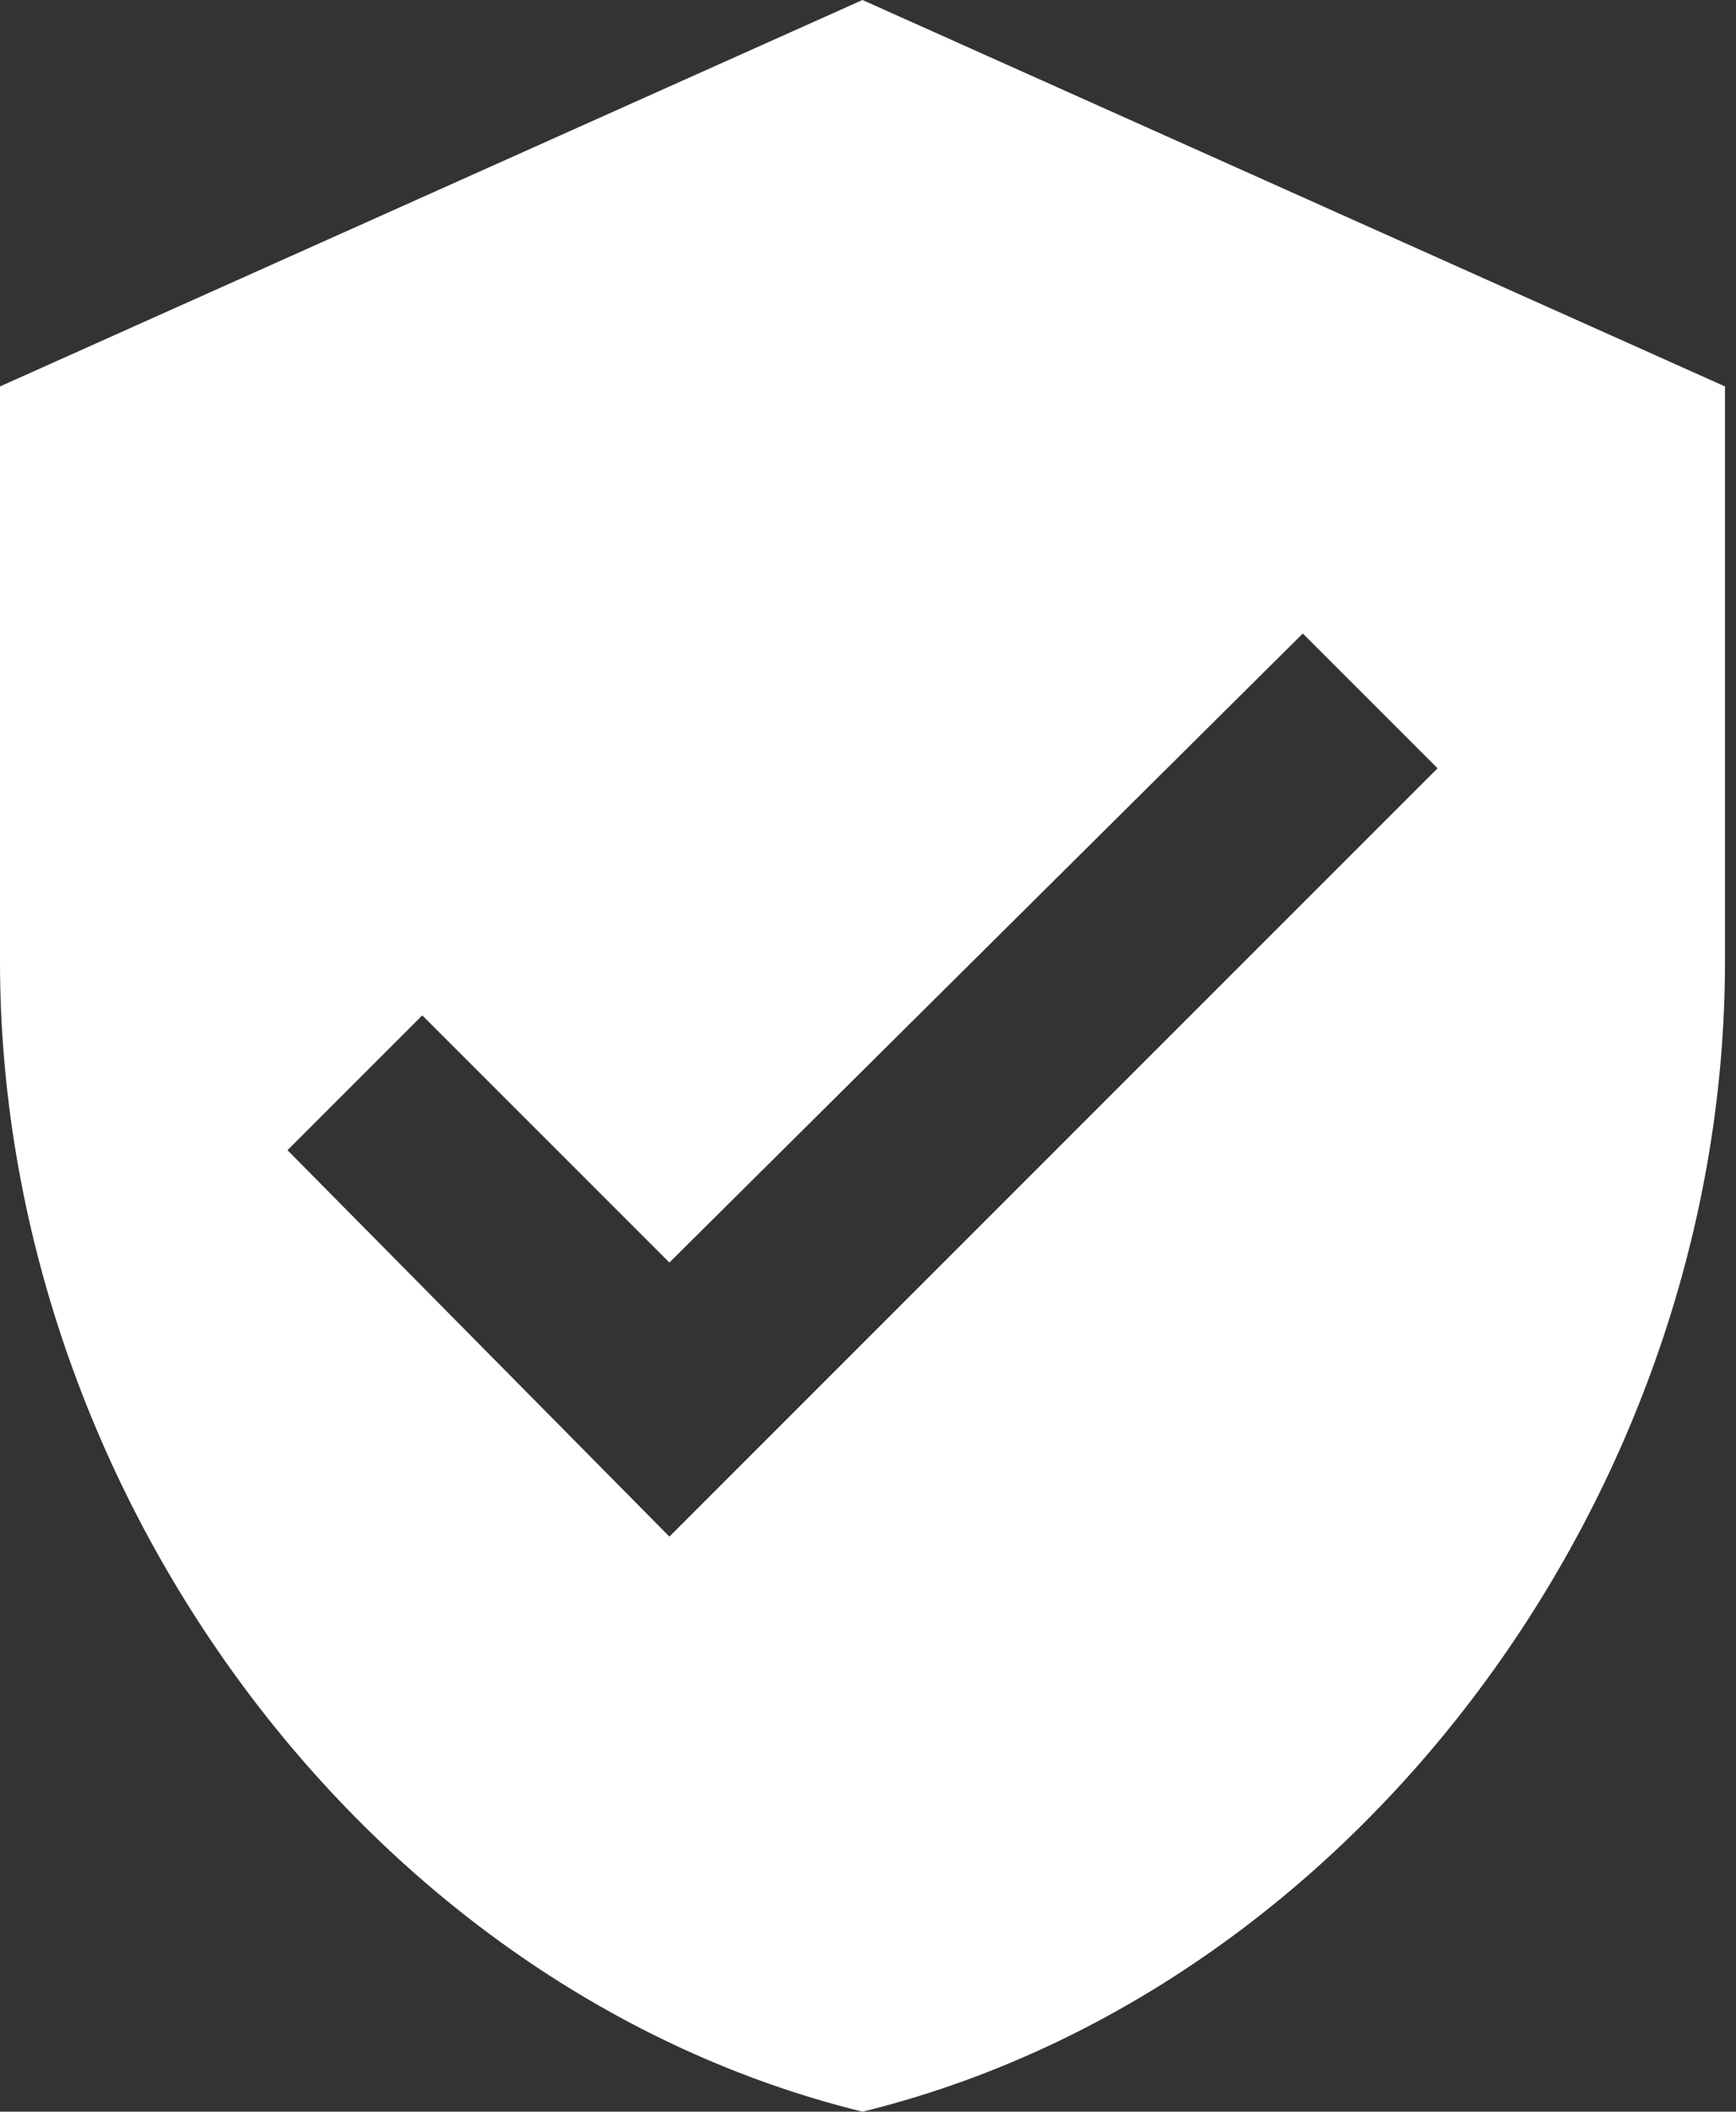 <svg width="74" height="90" viewBox="0 0 74 90" fill="none" xmlns="http://www.w3.org/2000/svg">
<rect x="0" y="0" width="74" height="90" fill="#333333" stroke="none"/>
<path d="M28.534 65.49L61.279 32.745L55.534 27L28.534 53.809L18 43.275L12.255 49.02L28.534 65.49ZM36.765 0L73.53 16.47V40.98C73.53 63.578 57.829 84.832 36.765 90C15.701 84.829 0 63.574 0 40.98V16.47L36.765 0Z" fill="white"/>
</svg>
